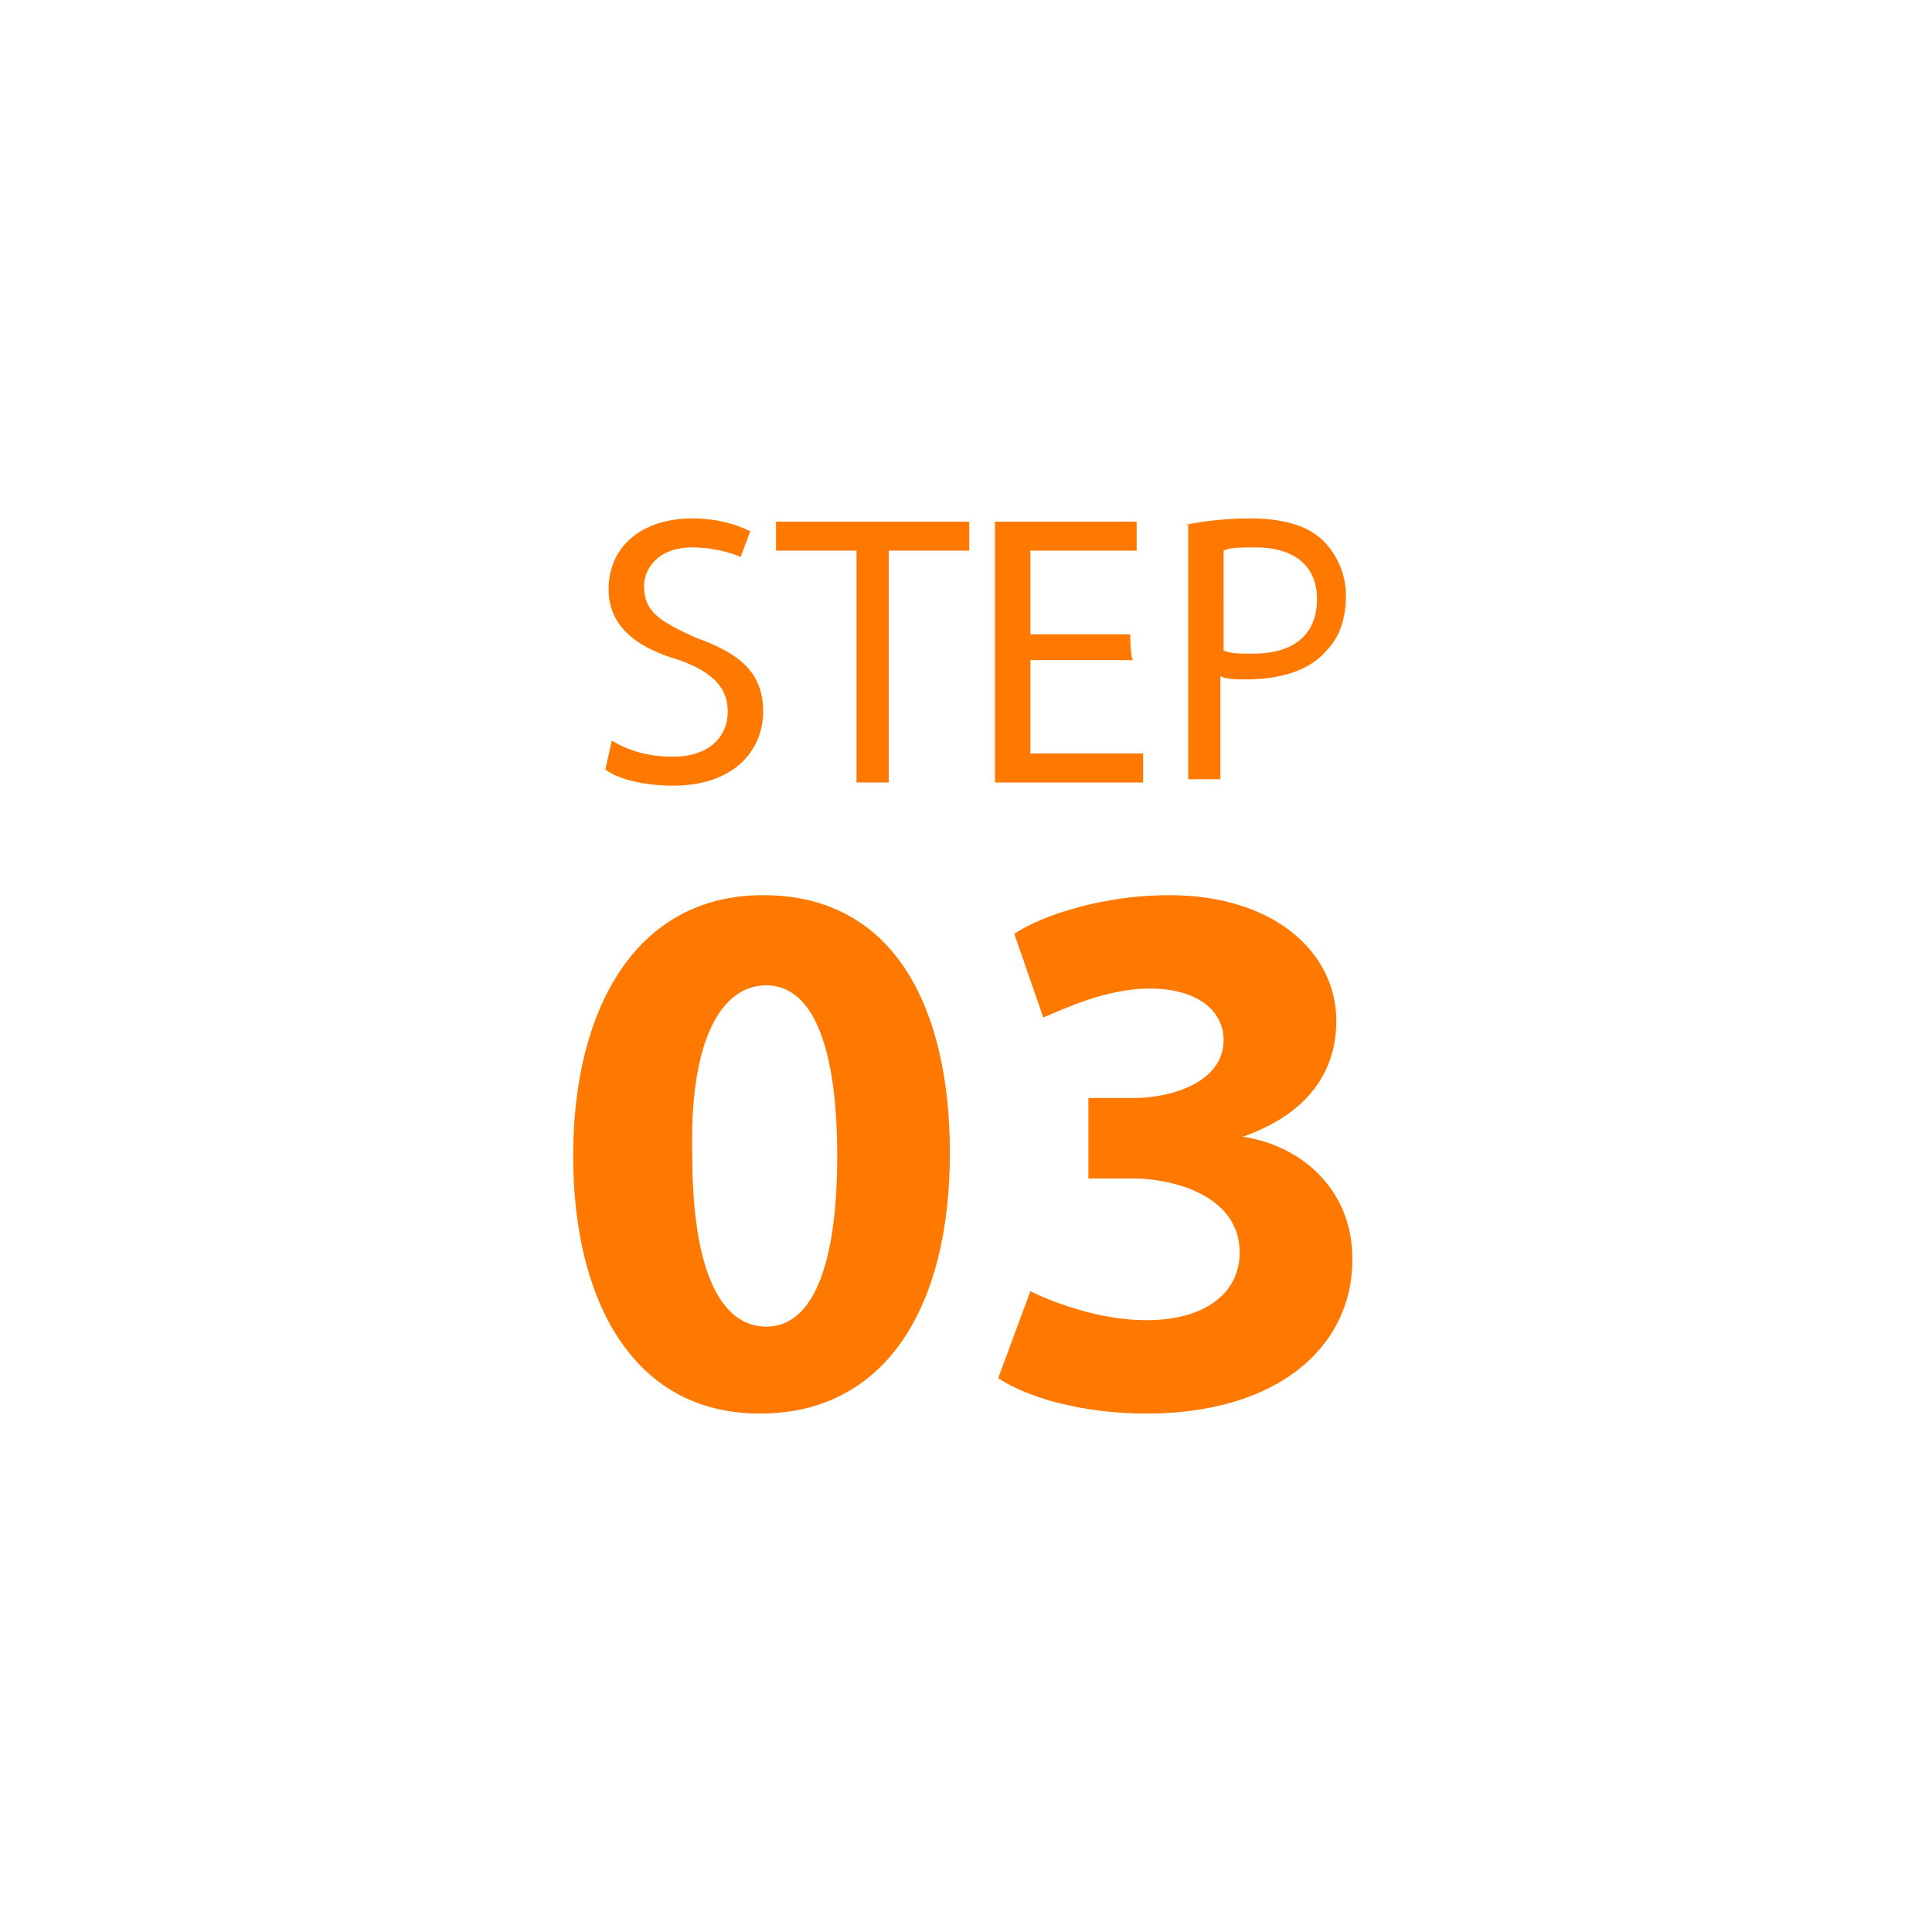 <?xml version="1.0" encoding="utf-8"?>
<!-- Generator: Adobe Illustrator 24.0.2, SVG Export Plug-In . SVG Version: 6.00 Build 0)  -->
<svg version="1.1" id="圖層_1" xmlns="http://www.w3.org/2000/svg" xmlns:xlink="http://www.w3.org/1999/xlink" x="0px" y="0px"
	 viewBox="0 0 60 60" style="enable-background:new 0 0 60 60;" xml:space="preserve">
<style type="text/css">
	.st0{fill:#FF7800;}
</style>
<g>
	<g>
		<path class="st0" d="M19,23c0.5,0.3,1.1,0.5,1.9,0.5c1.1,0,1.7-0.6,1.7-1.4c0-0.7-0.4-1.2-1.5-1.6c-1.4-0.4-2.2-1.1-2.2-2.2
			c0-1.3,1-2.2,2.6-2.2c0.8,0,1.4,0.2,1.8,0.4L23,17.3c-0.2-0.1-0.8-0.3-1.5-0.3c-1.1,0-1.5,0.7-1.5,1.2c0,0.8,0.5,1.1,1.6,1.6
			c1.4,0.5,2.1,1.1,2.1,2.3c0,1.2-0.9,2.3-2.8,2.3c-0.9,0-1.7-0.2-2.1-0.5L19,23z"/>
		<path class="st0" d="M26.5,17.1h-2.4v-0.9h6v0.9h-2.5v7.2h-1v-7.2H26.5z"/>
		<path class="st0" d="M35.2,20.5H32v2.9h3.5v0.9h-4.6v-8.1h4.4v0.9H32v2.6h3.1C35.1,19.7,35.1,20.5,35.2,20.5z"/>
		<path class="st0" d="M36.8,16.3c0.5-0.1,1.2-0.2,2-0.2c1,0,1.8,0.2,2.3,0.7c0.4,0.4,0.7,1,0.7,1.7c0,0.7-0.2,1.3-0.6,1.7
			c-0.5,0.6-1.4,0.9-2.5,0.9c-0.3,0-0.6,0-0.8-0.1v3.2h-1v-7.9H36.8z M38,20.2c0.2,0.1,0.5,0.1,0.9,0.1c1.3,0,2-0.6,2-1.7
			c0-1.1-0.8-1.6-1.9-1.6c-0.5,0-0.8,0-1,0.1V20.2z"/>
	</g>
	<g>
		<g>
			<path class="st0" d="M29.5,35.8c0,4.8-2,8.1-5.9,8.1c-4,0-5.8-3.6-5.8-8c0-4.5,1.9-8.1,5.9-8.1C27.9,27.8,29.5,31.5,29.5,35.8z
				 M21.5,35.9c0,3.6,0.9,5.3,2.3,5.3s2.2-1.8,2.2-5.3s-0.8-5.3-2.2-5.3S21.4,32.3,21.5,35.9z"/>
			<path class="st0" d="M32,40.1c0.6,0.3,2.1,0.9,3.6,0.9c1.9,0,2.9-0.9,2.9-2.1c0-1.5-1.5-2.2-3.1-2.3h-1.6v-2.5h1.4
				c1.2,0,2.8-0.5,2.8-1.8c0-0.9-0.8-1.6-2.3-1.6c-1.3,0-2.6,0.6-3.3,0.9L31.5,29c0.9-0.6,2.8-1.2,4.8-1.2c3.3,0,5.2,1.8,5.2,3.9
				c0,1.6-0.9,2.9-2.9,3.6l0,0c1.9,0.3,3.4,1.7,3.4,3.8c0,2.8-2.4,4.8-6.4,4.8c-2,0-3.7-0.5-4.6-1.1L32,40.1z"/>
		</g>
	</g>
</g>
</svg>

